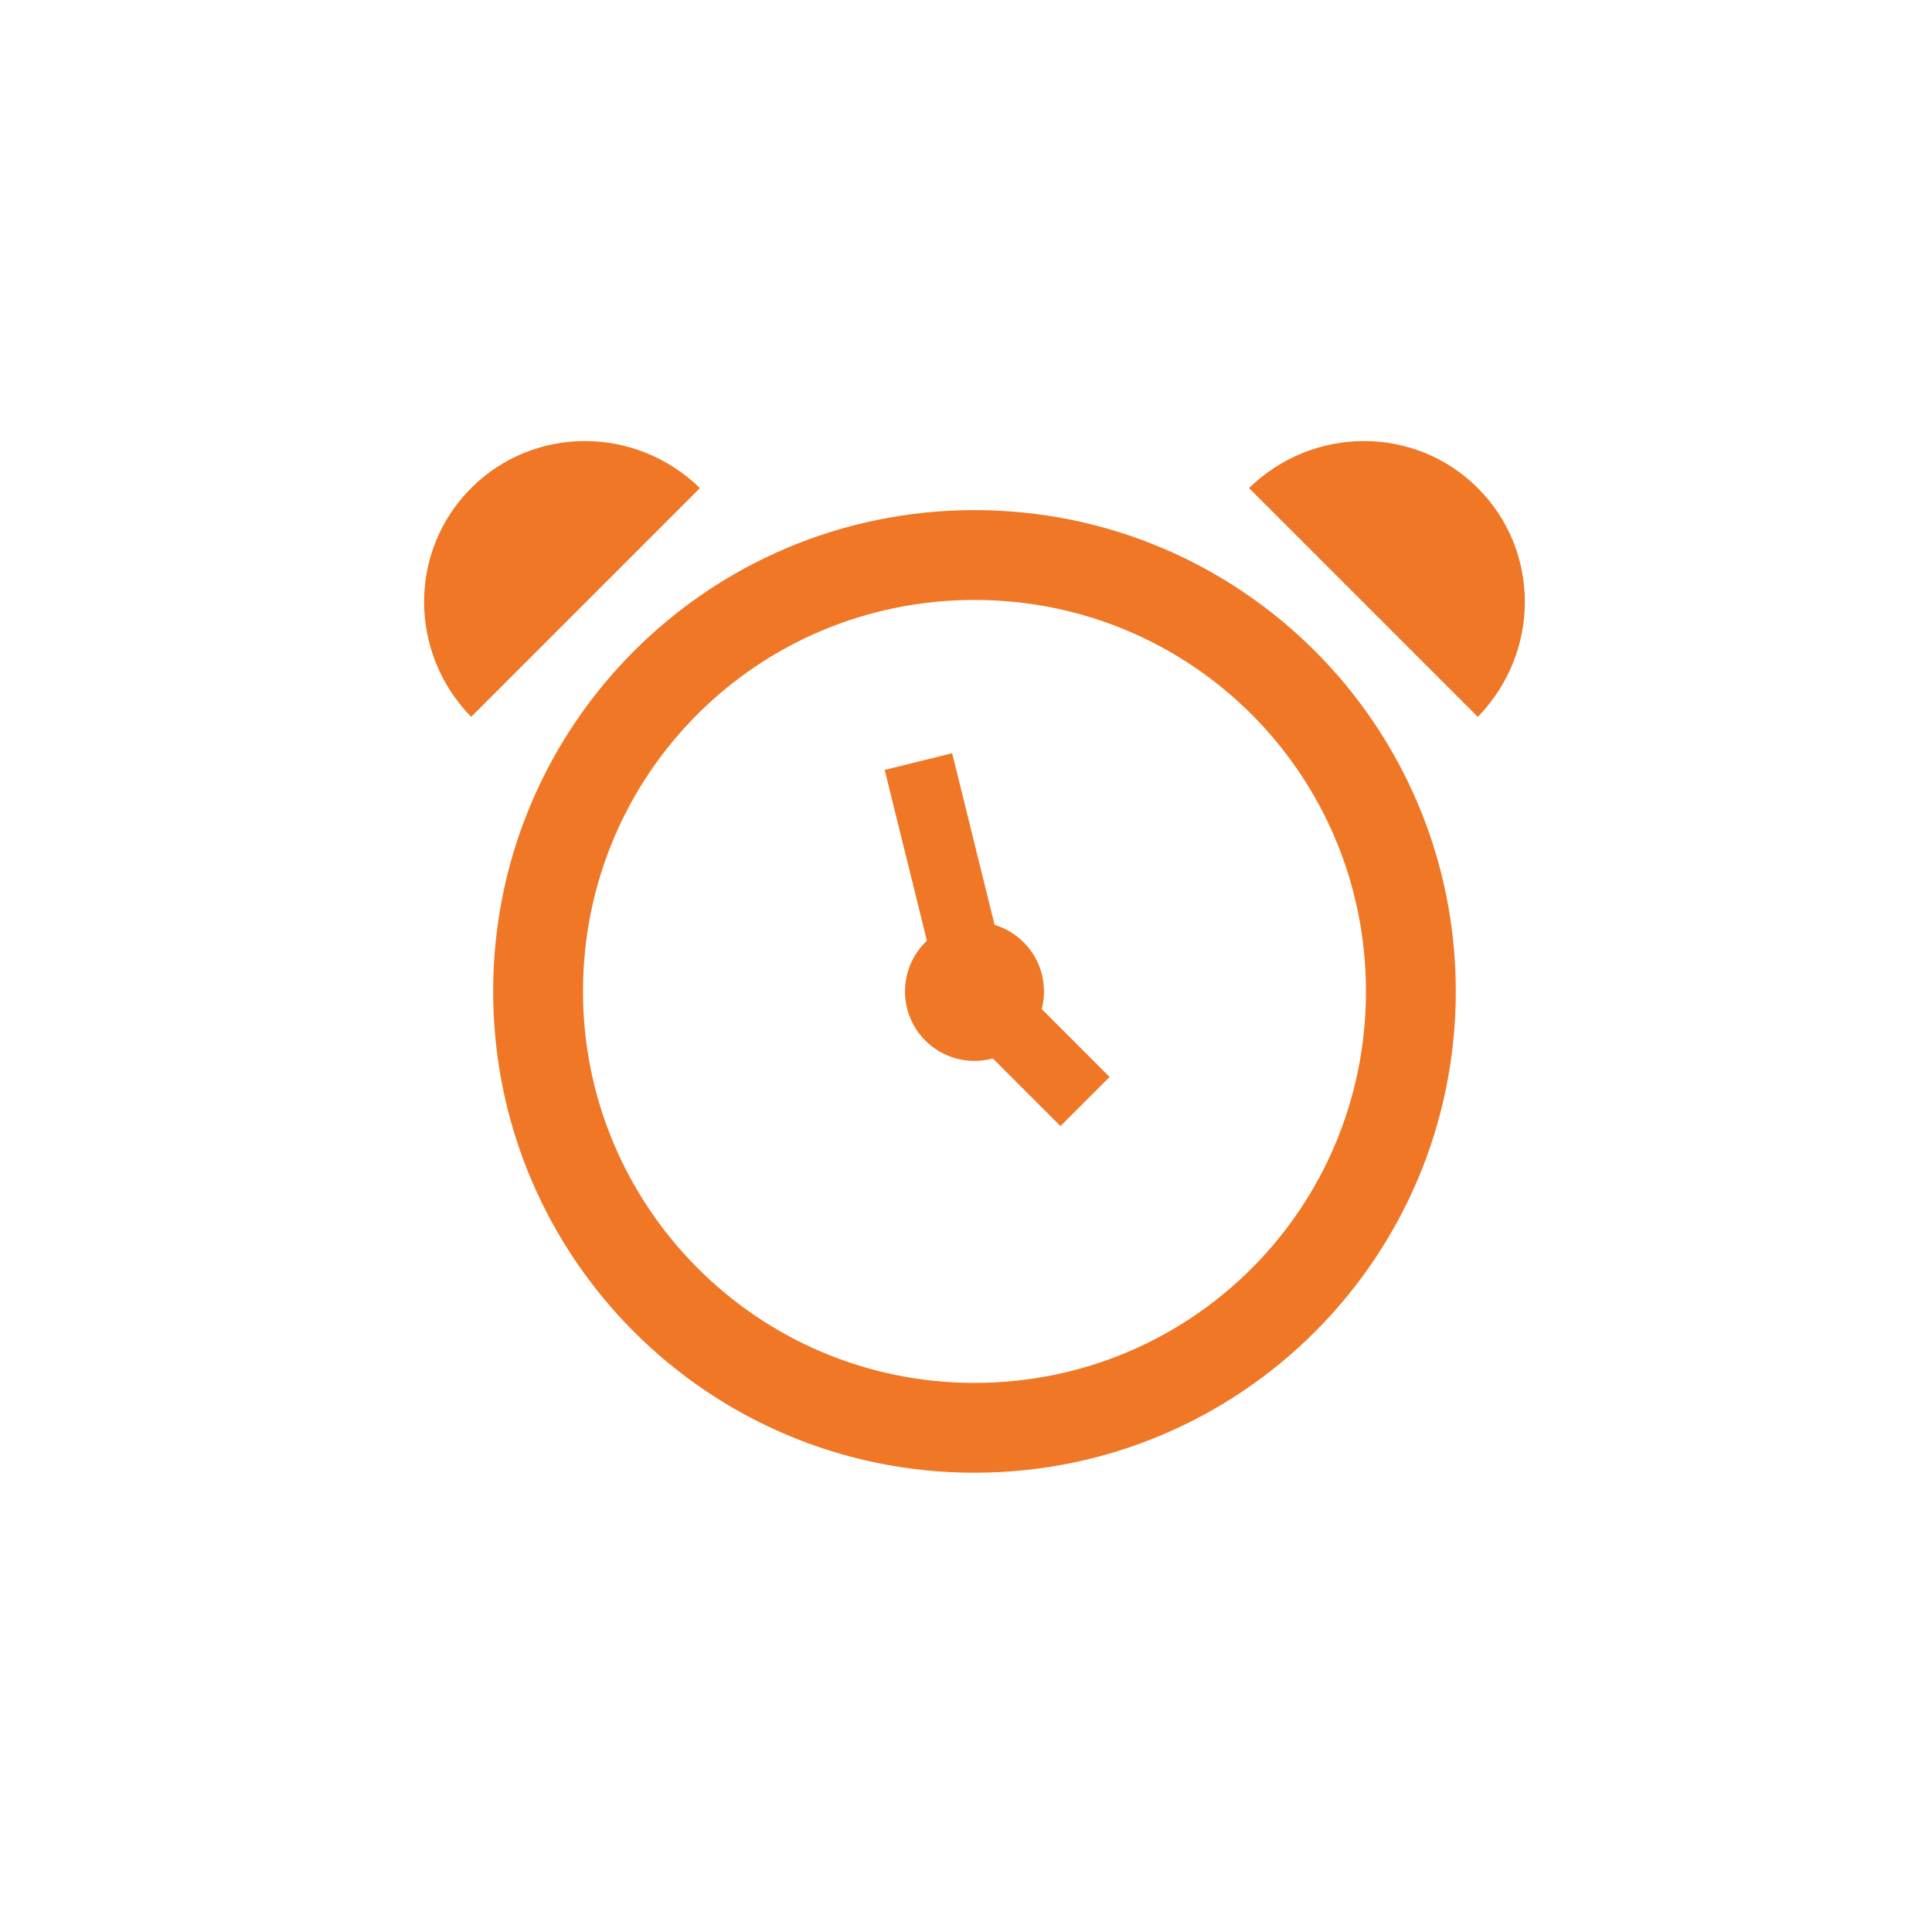 <?xml version="1.0" encoding="utf-8"?>
<!-- Generator: Adobe Illustrator 27.7.0, SVG Export Plug-In . SVG Version: 6.00 Build 0)  -->
<svg version="1.1" id="Layer_1" xmlns="http://www.w3.org/2000/svg" xmlns:xlink="http://www.w3.org/1999/xlink" x="0px" y="0px"
	 viewBox="0 0 114 114" style="enable-background:new 0 0 114 114;" xml:space="preserve">
<style type="text/css">
	.st0{fill:#EF7726;}
</style>
<g>
	<g>
		<path class="st0" d="M57.5,30.1c-15.7,0-28.4,12.7-28.4,28.4s12.7,28.4,28.4,28.4c15.7,0,28.4-12.7,28.4-28.4S73.2,30.1,57.5,30.1
			z M57.5,81.6c-12.8,0-23.1-10.4-23.1-23.1c0-12.8,10.3-23.1,23.1-23.1c12.8,0,23.1,10.3,23.1,23.1C80.6,71.3,70.3,81.6,57.5,81.6z
			"/>
		<circle class="st0" cx="57.5" cy="58.5" r="4.1"/>
		
			<rect x="58.2" y="55.8" transform="matrix(0.707 -0.707 0.707 0.707 -25.659 60.507)" class="st0" width="4.1" height="10.8"/>
		<rect x="54" y="44.7" transform="matrix(0.971 -0.24 0.24 0.971 -10.96 14.986)" class="st0" width="4.1" height="15.5"/>
		<path class="st0" d="M87.2,28.8c-3.7-3.7-9.7-3.7-13.5,0l13.5,13.5C90.9,38.5,90.9,32.5,87.2,28.8z"/>
		<path class="st0" d="M27.8,28.8c-3.7,3.7-3.7,9.7,0,13.5l13.5-13.5C37.5,25.1,31.5,25.1,27.8,28.8z"/>
	</g>
</g>
</svg>
